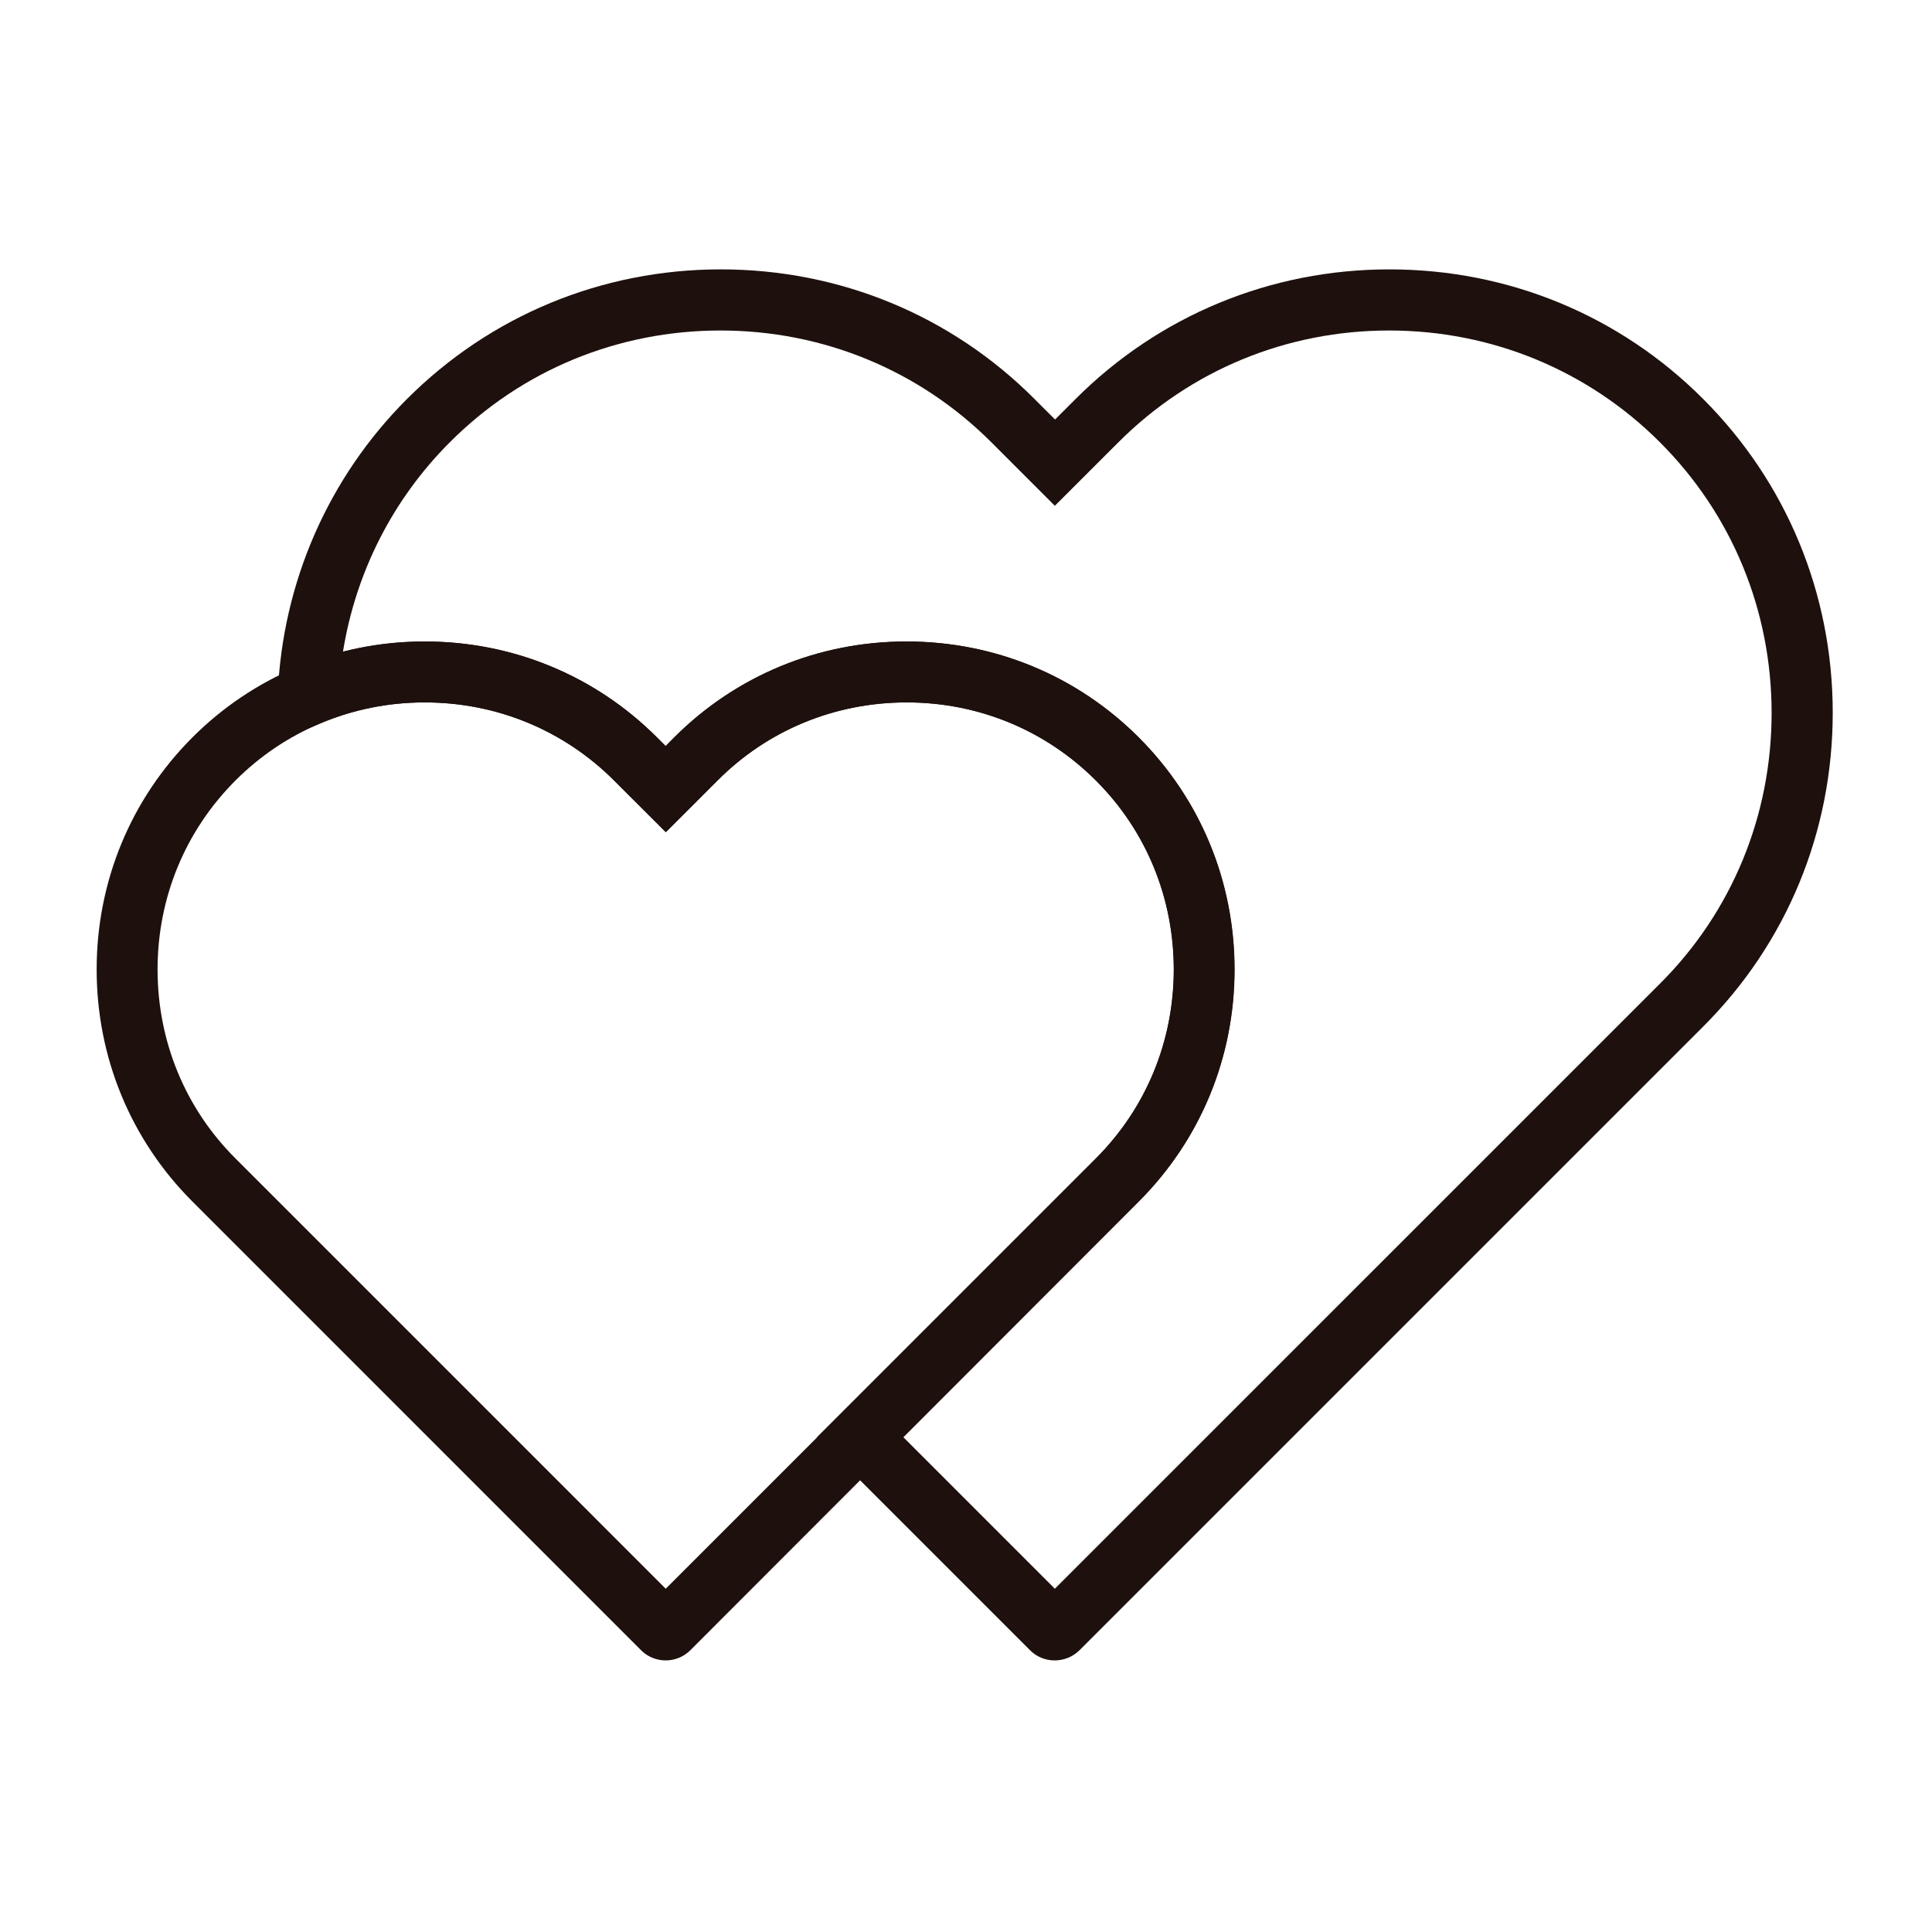 <svg version="1.2" preserveAspectRatio="xMidYMid meet" height="200" viewBox="0 0 150 150" zoomAndPan="magnify" width="200" xmlns:xlink="http://www.w3.org/1999/xlink" xmlns="http://www.w3.org/2000/svg"><defs><clipPath id="f396b8abdf"><path d="M 21 20.914 L 142.5 20.914 L 142.5 128.914 L 21 128.914 Z M 21 20.914"></path></clipPath><clipPath id="2b50473e4a"><path d="M 7.5 49 L 96 49 L 96 128.914 L 7.5 128.914 Z M 7.5 49"></path></clipPath></defs><g id="bed965e31d"><rect style="fill:#ffffff;fill-opacity:1;stroke:none;" height="150" y="0" width="150" x="0"></rect><rect style="fill:#ffffff;fill-opacity:1;stroke:none;" height="150" y="0" width="150" x="0"></rect><g clip-path="url(#f396b8abdf)" clip-rule="nonzero"><path d="M 81.883 128.914 C 81.188 128.914 80.48 128.648 79.961 128.113 L 63.434 111.586 L 85.07 89.949 C 88.98 86.039 91.125 80.836 91.125 75.27 C 91.125 69.703 88.98 64.484 85.07 60.59 C 81.156 56.68 75.953 54.535 70.387 54.535 C 64.82 54.535 59.602 56.68 55.707 60.59 L 51.688 64.609 L 47.664 60.59 C 43.754 56.68 38.551 54.535 32.984 54.535 C 30.16 54.535 27.418 55.086 24.848 56.176 L 21.41 57.625 L 21.566 53.887 C 21.93 45.215 25.496 37.078 31.598 30.977 C 38.078 24.496 46.734 20.914 55.961 20.914 C 65.184 20.914 73.84 24.48 80.32 30.977 L 81.914 32.57 L 83.508 30.977 C 89.988 24.496 98.645 20.914 107.871 20.914 C 117.094 20.914 125.75 24.48 132.234 30.977 C 138.715 37.457 142.293 46.113 142.293 55.34 C 142.293 64.562 138.73 73.219 132.234 79.703 L 83.824 128.113 C 83.285 128.648 82.594 128.914 81.883 128.914 Z M 70.137 111.586 L 81.898 123.348 L 128.875 76.375 C 134.473 70.793 137.547 63.316 137.547 55.355 C 137.547 47.391 134.473 39.934 128.875 34.336 C 123.293 28.754 115.816 25.66 107.855 25.66 C 99.891 25.66 92.434 28.738 86.836 34.336 L 81.898 39.27 L 76.965 34.336 C 71.383 28.754 63.906 25.66 55.945 25.66 C 47.98 25.66 40.508 28.738 34.926 34.336 C 30.492 38.766 27.621 44.441 26.629 50.594 C 28.695 50.07 30.809 49.805 32.984 49.805 C 39.812 49.805 46.215 52.453 51.008 57.246 L 51.688 57.926 L 52.363 57.246 C 57.156 52.453 63.559 49.805 70.387 49.805 C 77.215 49.805 83.617 52.453 88.41 57.246 C 93.207 62.039 95.855 68.441 95.855 75.27 C 95.855 82.098 93.207 88.5 88.41 93.293 Z M 70.137 111.586" style="stroke:none;fill-rule:nonzero;fill:#1e110d;fill-opacity:1;"></path></g><g clip-path="url(#2b50473e4a)" clip-rule="nonzero"><path d="M 51.688 128.914 C 50.992 128.914 50.281 128.648 49.762 128.113 L 14.945 93.293 C 10.152 88.5 7.504 82.098 7.504 75.27 C 7.504 68.441 10.152 62.039 14.945 57.246 C 17.262 54.93 19.977 53.098 22.988 51.824 C 26.156 50.48 29.516 49.805 32.969 49.805 C 39.797 49.805 46.199 52.453 50.992 57.246 L 51.672 57.926 L 52.348 57.246 C 57.141 52.453 63.543 49.805 70.371 49.805 C 77.199 49.805 83.602 52.453 88.395 57.246 C 93.188 62.039 95.84 68.441 95.84 75.27 C 95.84 82.098 93.188 88.5 88.395 93.293 L 53.609 128.113 C 53.074 128.648 52.379 128.914 51.688 128.914 Z M 32.969 54.535 C 30.145 54.535 27.402 55.086 24.832 56.176 C 22.387 57.215 20.18 58.699 18.289 60.59 C 14.379 64.5 12.234 69.703 12.234 75.27 C 12.234 80.836 14.379 86.055 18.289 89.949 L 51.688 123.348 L 85.086 89.949 C 88.996 86.039 91.141 80.836 91.141 75.27 C 91.141 69.703 88.996 64.484 85.086 60.59 C 81.172 56.68 75.969 54.535 70.402 54.535 C 64.836 54.535 59.617 56.68 55.723 60.59 L 51.703 64.609 L 47.68 60.59 C 43.754 56.68 38.535 54.535 32.969 54.535 Z M 32.969 54.535" style="stroke:none;fill-rule:nonzero;fill:#1e110d;fill-opacity:1;"></path></g></g></svg>